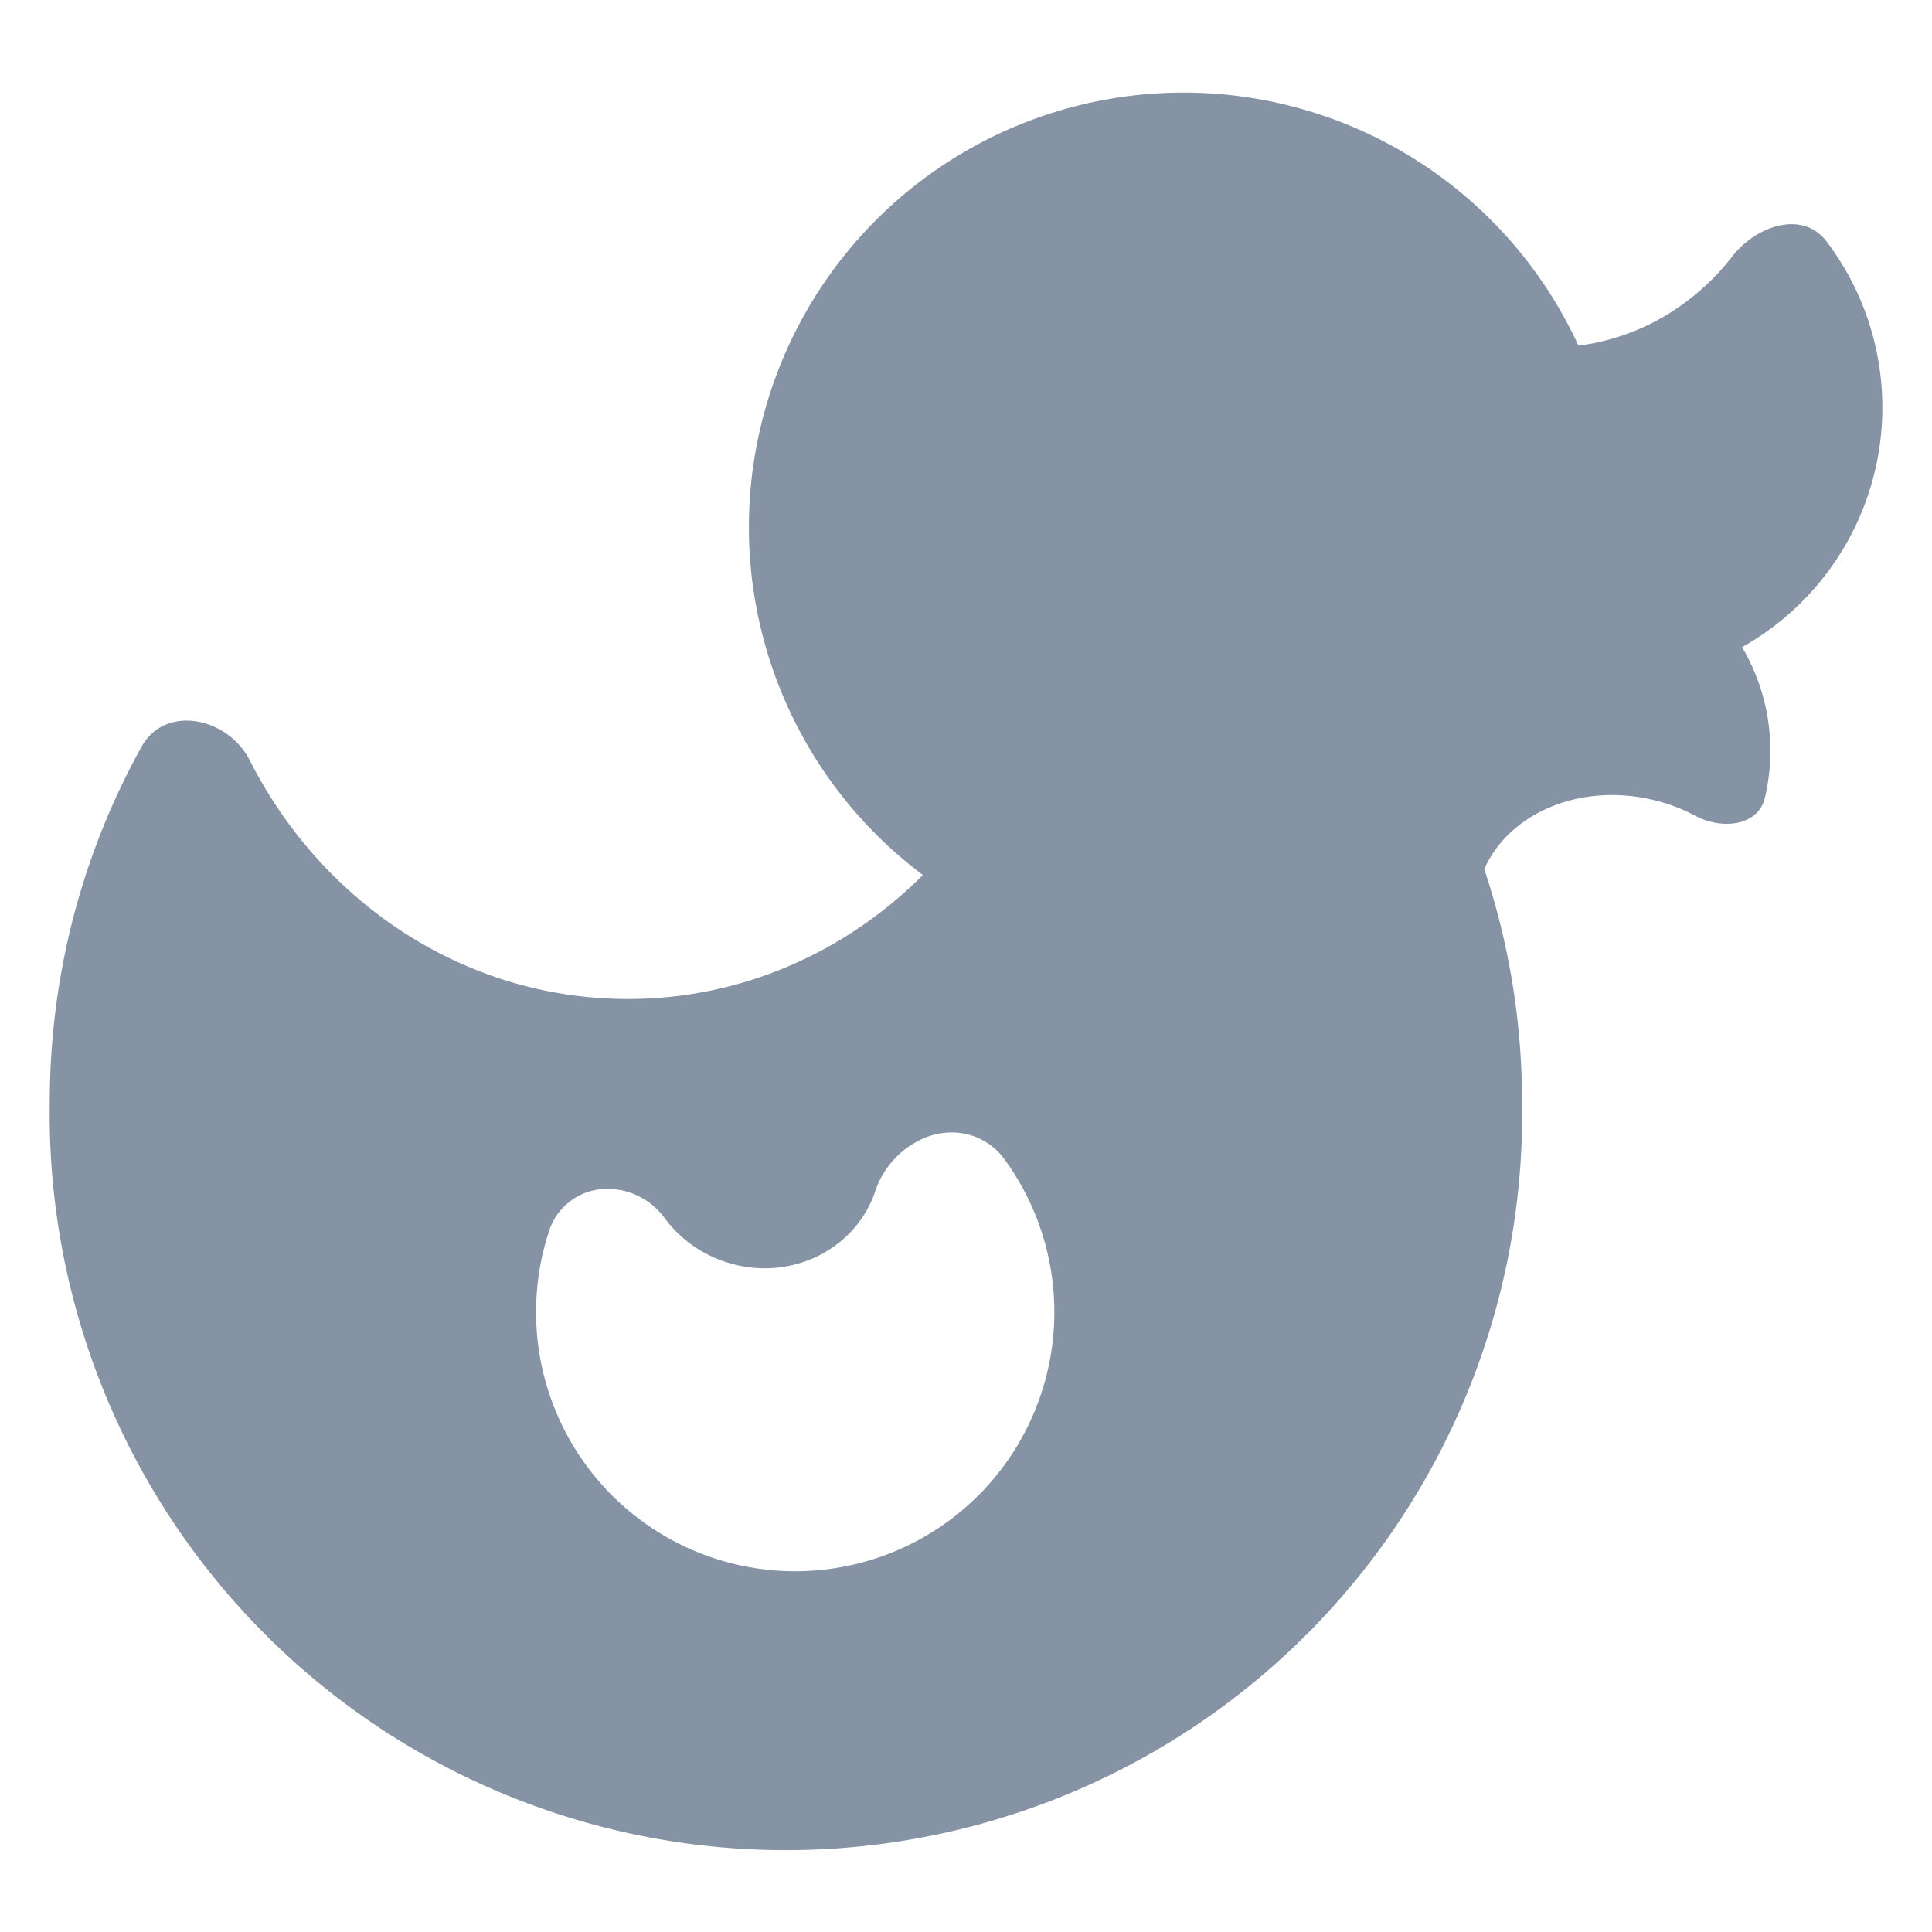 <svg xmlns="http://www.w3.org/2000/svg" width="24" height="24" fill="none"><path fill="#8593A5" fill-rule="evenodd" d="M14.702 1.15a5.4 5.4 0 0 1 4.906 3.144 2.814 2.814 0 0 0 1.357-.56c.213-.162.397-.346.55-.544.3-.388.879-.582 1.175-.191a3.415 3.415 0 0 1-1.049 5.04 2.54 2.54 0 0 1 .284 1.868c-.083.358-.539.402-.863.228a2.186 2.186 0 0 0-.539-.201c-.902-.21-1.78.17-2.085.863.305.913.47 1.89.47 2.905a9.146 9.146 0 1 1-18.29 0c0-1.605.413-3.114 1.14-4.425.292-.529 1.071-.37 1.345.169.894 1.763 2.662 2.964 4.697 2.964 1.42 0 2.711-.586 3.665-1.54a5.399 5.399 0 0 1 3.237-9.72zM12.48 14.404a.803.803 0 0 0-.492-.32.871.871 0 0 0-.509.054 1.096 1.096 0 0 0-.606.658c-.242.728-1.064 1.143-1.863.879a1.531 1.531 0 0 1-.757-.548.878.878 0 0 0-.701-.358.753.753 0 0 0-.729.517 3.219 3.219 0 1 0 5.657-.882z" clip-rule="evenodd"/></svg>